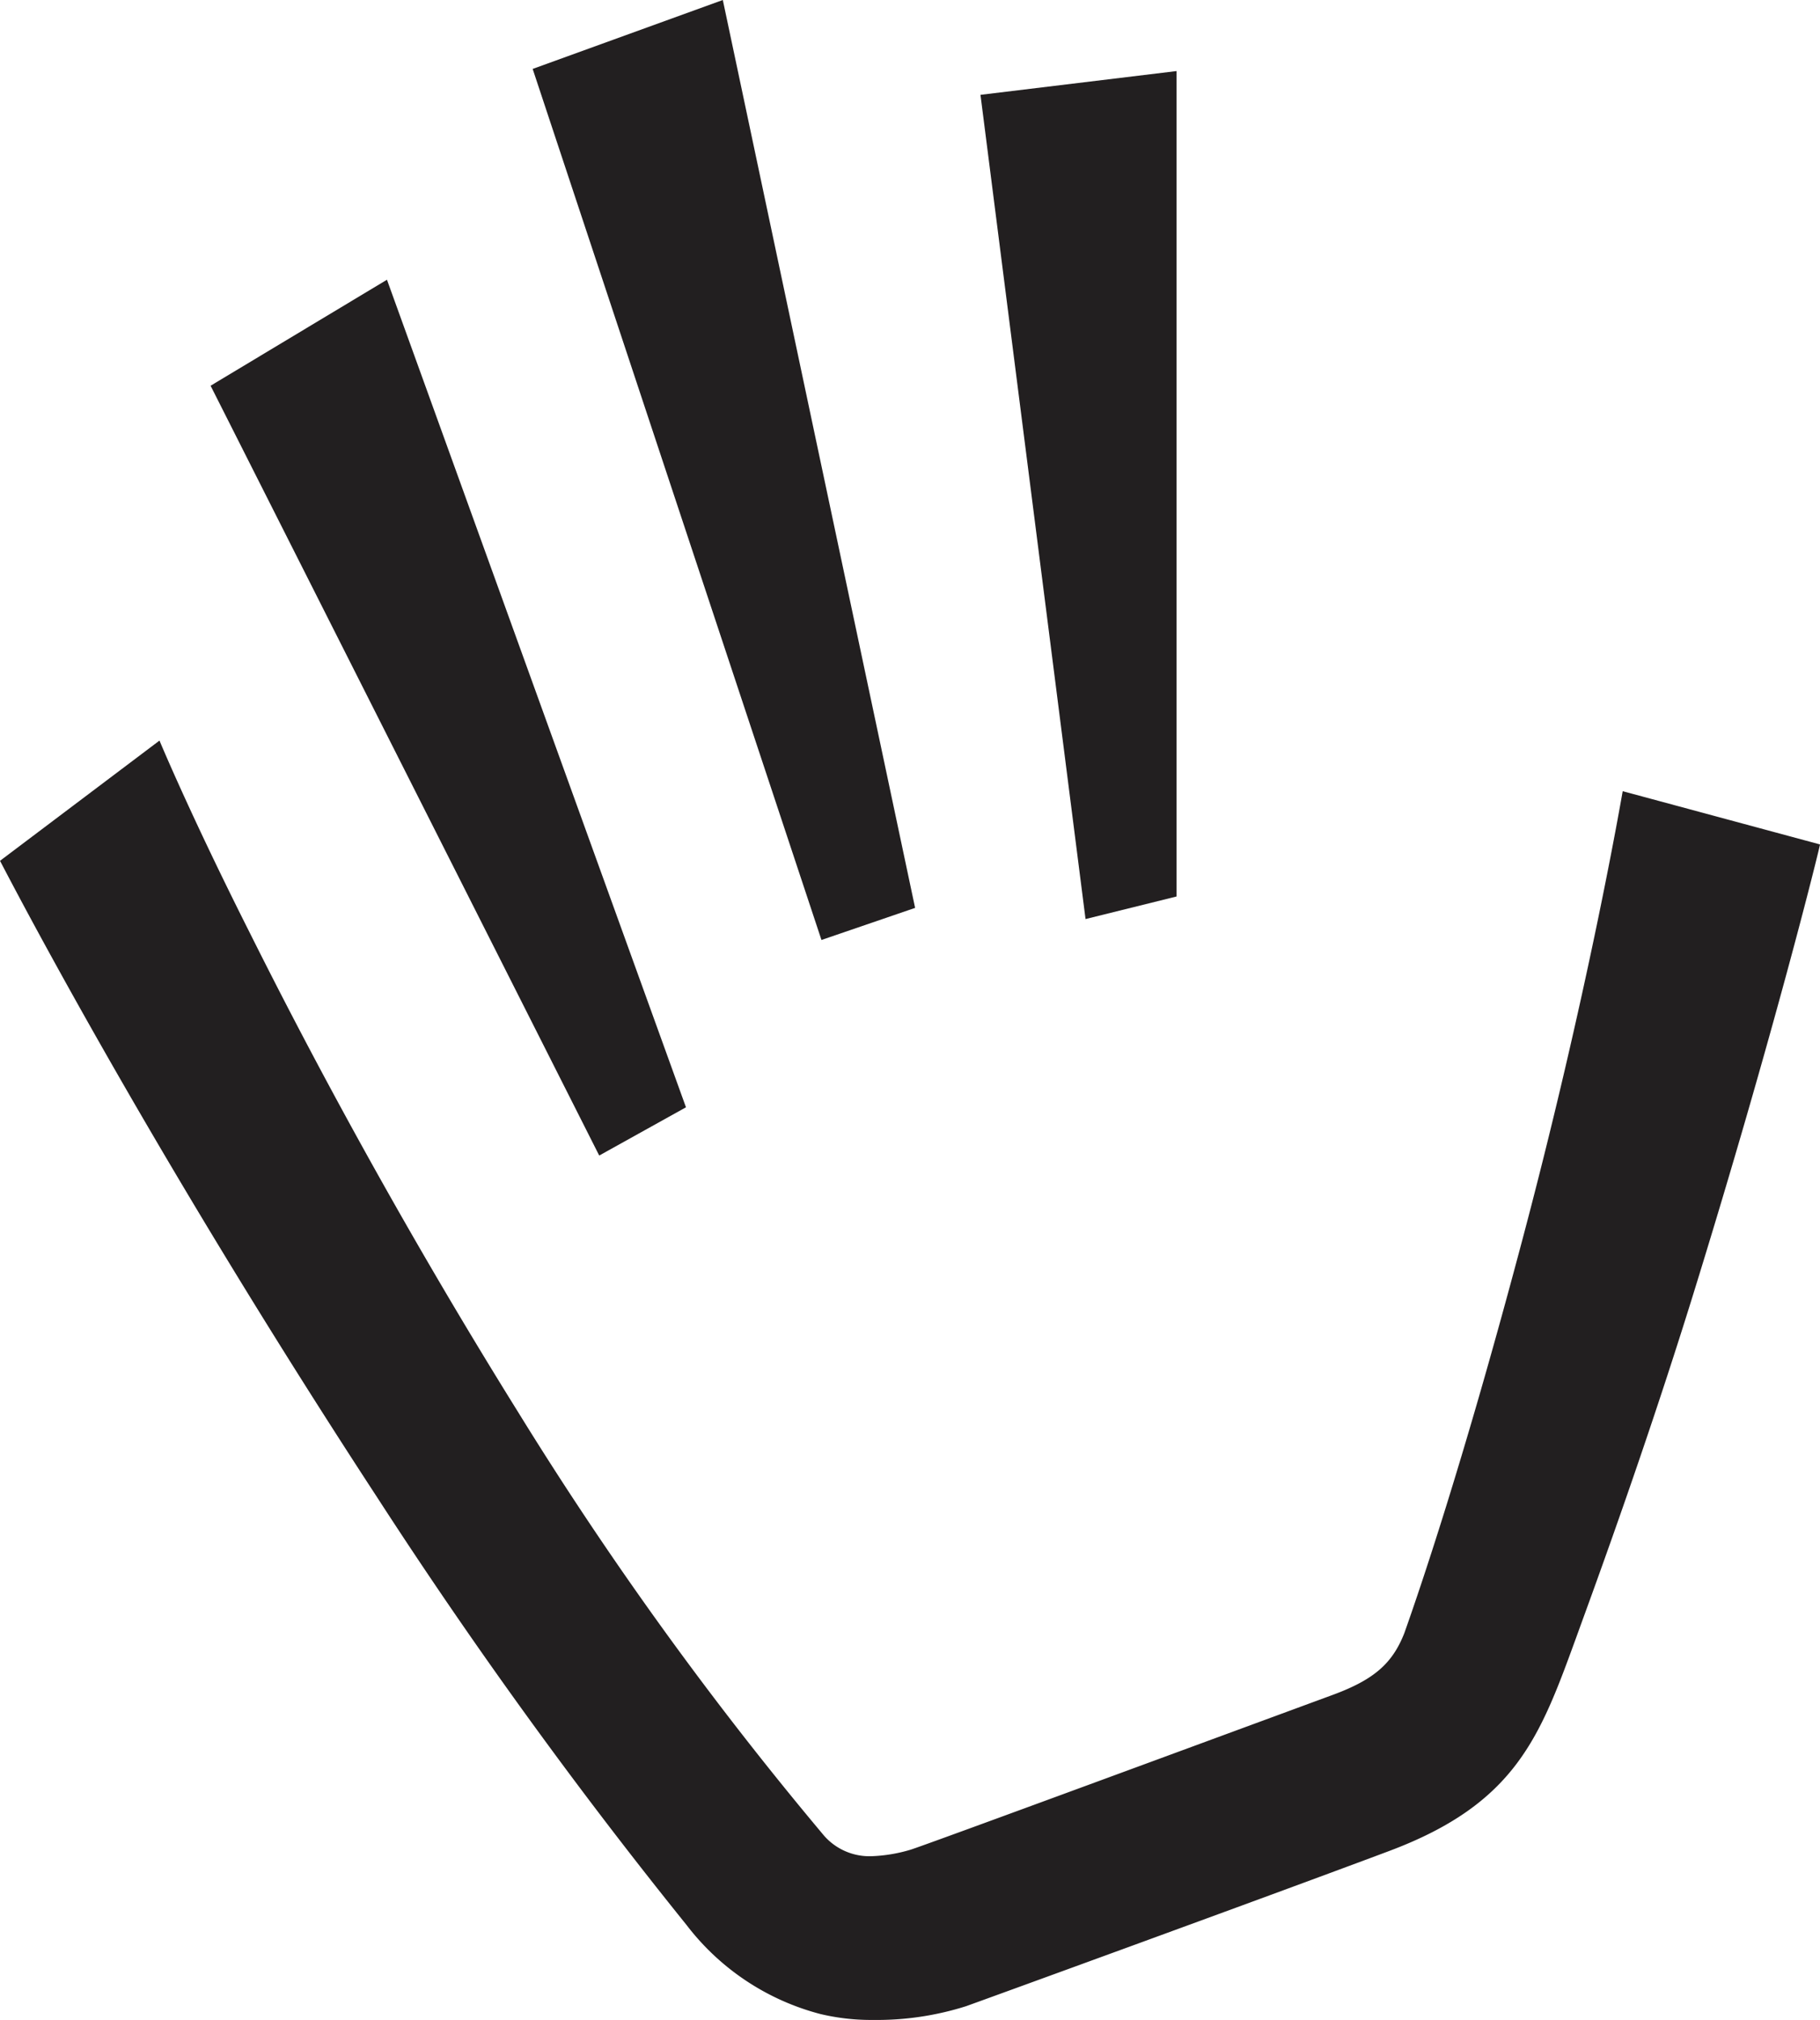 <svg xmlns="http://www.w3.org/2000/svg" width="76.57" height="84.991" viewBox="0 0 76.57 84.991">
  <g id="Layer_2" data-name="Layer 2" transform="translate(0 -0.01)">
    <g id="Layer_1" data-name="Layer 1">
      <path id="Path_312" data-name="Path 312" d="M36.74,85a9.23,9.23,0,0,1-2.23-.25A10.39,10.39,0,0,1,28.88,81,214.034,214.034,0,0,1,15.86,63C5.85,47.68.07,36.34,0,36.23H0l6.71-5.06h0S8,34.28,10.52,39.28c2.3,4.61,6.11,11.84,11.25,20.1A150.788,150.788,0,0,0,34.68,77.26a2.54,2.54,0,0,0,2,.85,6.46,6.46,0,0,0,1.62-.27c.46-.13,13.65-5,17.78-6.52,1.73-.64,2.5-1.32,3-2.59.65-1.83,2.43-7.05,4.82-16,2.93-10.93,4.35-19.35,4.37-19.43h0l8.3,2.24h0c0,.08-1.92,7.92-5.39,19.11-1.34,4.31-2.91,8.9-4.65,13.66l-.21.58c-1.53,4.2-2.54,7-7.87,9s-17.68,6.49-17.8,6.53a12.4,12.4,0,0,1-3.91.58Z" fill="#221f20"/>
      <path id="Path_313" data-name="Path 313" d="M25.21,48.63h0L8.86,16.24h0l7.42-4.46,4.48,12.4,8.1,22.42h0Z" fill="#221f20"/>
      <path id="Path_314" data-name="Path 314" d="M34.56,39.56h0L22.41,2.91h0l8-2.9,3.88,18.33L38.5,38.21h0Z" fill="#221f20"/>
      <path id="Path_315" data-name="Path 315" d="M45.67,38.68h0L41.25,4h0L49.5,3V37.73h0Z" fill="#221f20"/>
    </g>
  </g>
</svg>
